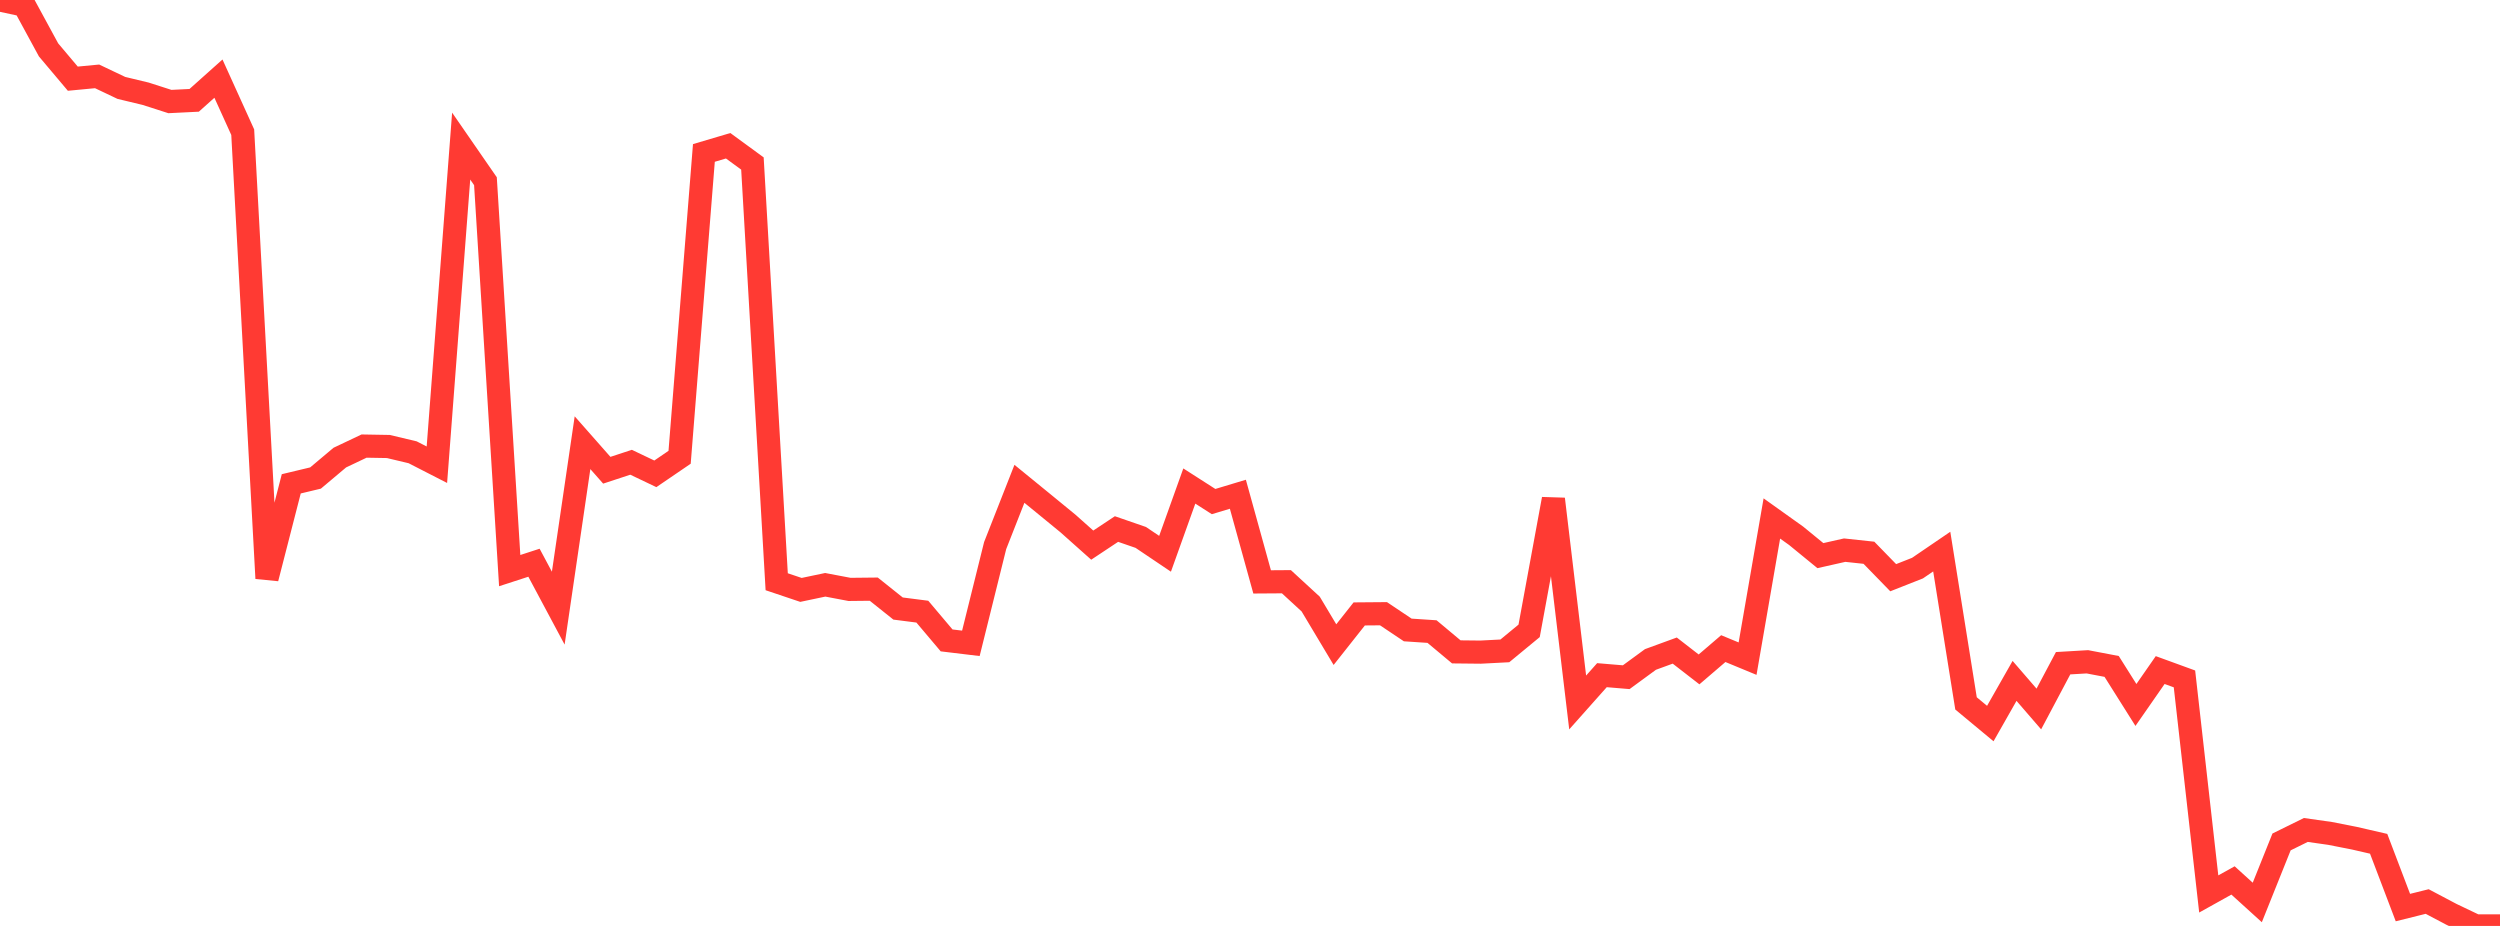 <?xml version="1.0" standalone="no"?>
<!DOCTYPE svg PUBLIC "-//W3C//DTD SVG 1.1//EN" "http://www.w3.org/Graphics/SVG/1.1/DTD/svg11.dtd">

<svg width="135" height="50" viewBox="0 0 135 50" preserveAspectRatio="none" 
  xmlns="http://www.w3.org/2000/svg"
  xmlns:xlink="http://www.w3.org/1999/xlink">


<polyline points="0.0, 0.0 1.311, 0.282 2.621, 2.693 3.932, 4.249 5.243, 4.124 6.553, 4.747 7.864, 5.062 9.175, 5.483 10.485, 5.418 11.796, 4.246 13.107, 7.138 14.417, 31.231 15.728, 26.127 17.039, 25.813 18.35, 24.71 19.66, 24.088 20.971, 24.111 22.282, 24.423 23.592, 25.095 24.903, 7.889 26.214, 9.786 27.524, 30.813 28.835, 30.387 30.146, 32.84 31.456, 23.906 32.767, 25.393 34.078, 24.962 35.388, 25.587 36.699, 24.693 38.01, 8.259 39.32, 7.871 40.631, 8.829 41.942, 31.414 43.252, 31.855 44.563, 31.579 45.874, 31.828 47.184, 31.814 48.495, 32.861 49.806, 33.029 51.117, 34.582 52.427, 34.74 53.738, 29.461 55.049, 26.126 56.359, 27.195 57.67, 28.269 58.981, 29.437 60.291, 28.568 61.602, 29.021 62.913, 29.904 64.223, 26.245 65.534, 27.085 66.845, 26.689 68.155, 31.422 69.466, 31.413 70.777, 32.619 72.087, 34.81 73.398, 33.152 74.709, 33.141 76.019, 34.018 77.33, 34.105 78.641, 35.201 79.951, 35.215 81.262, 35.147 82.573, 34.066 83.883, 26.948 85.194, 37.933 86.505, 36.459 87.816, 36.569 89.126, 35.61 90.437, 35.131 91.748, 36.148 93.058, 35.025 94.369, 35.567 95.68, 27.997 96.99, 28.932 98.301, 30.004 99.612, 29.708 100.922, 29.849 102.233, 31.196 103.544, 30.679 104.854, 29.786 106.165, 37.983 107.476, 39.072 108.786, 36.768 110.097, 38.286 111.408, 35.814 112.718, 35.737 114.029, 35.987 115.34, 38.068 116.65, 36.183 117.961, 36.661 119.272, 48.274 120.583, 47.544 121.893, 48.733 123.204, 45.464 124.515, 44.818 125.825, 45.005 127.136, 45.263 128.447, 45.565 129.757, 49.009 131.068, 48.682 132.379, 49.375 133.689, 50.0 135.0, 50.0" fill="none" stroke="#ff3a33" stroke-width="1.25"/>

</svg>